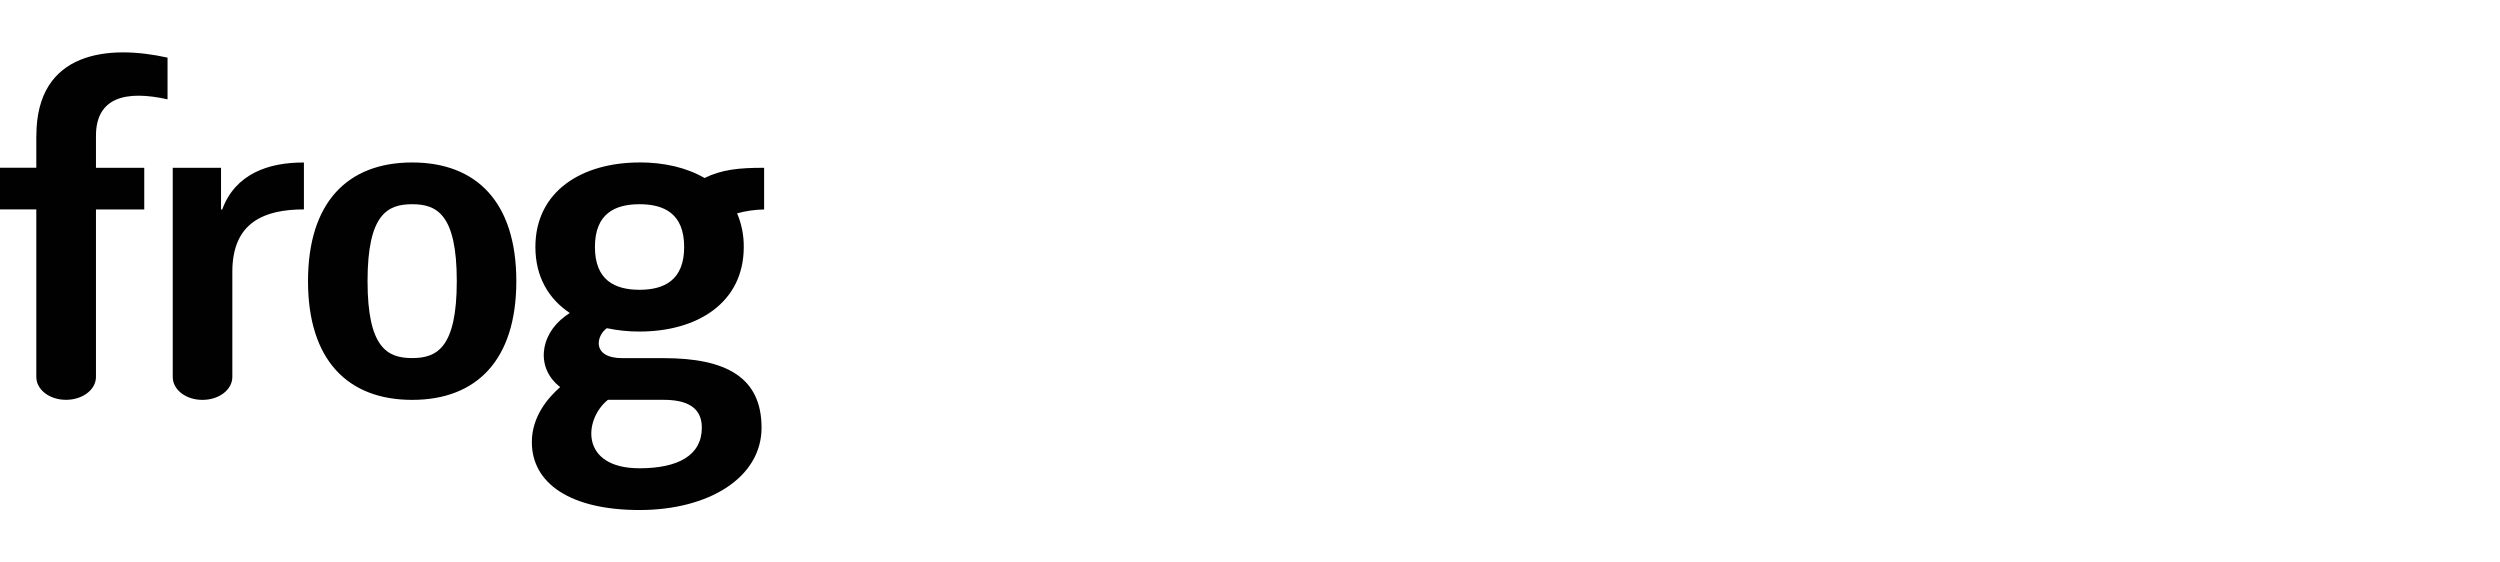 <?xml version="1.0" encoding="UTF-8"?>
<svg id="logos" xmlns="http://www.w3.org/2000/svg" viewBox="0 0 409 92">
  <defs>
    <style>
      .cls-1 {
        fill: #010101;
      }
    </style>
  </defs>
  <path class="cls-1" d="M5.94,22.21v5.23H0v6.82h5.94v27.4c0,2.08,2.13,3.75,4.86,3.75s4.9-1.67,4.9-3.75v-27.39h7.9v-6.82h-7.9v-5.24c0-6.31,4.94-7.47,11.71-5.96v-6.82c-9.52-2.13-21.46-1.14-21.46,12.78ZM36.36,34.27h-.2v-6.82h-7.9v34.22c0,2.08,2.13,3.75,4.86,3.75s4.89-1.67,4.89-3.75v-17.21c0-8.13,5.28-10.2,11.71-10.2v-7.67c-5.8-.04-11.23,1.87-13.36,7.67ZM104.63,26.58c-9.42,0-17.04,4.69-17.04,13.83,0,4.88,2.17,8.49,5.62,10.79-.25.17-.5.34-.74.52-4.29,3.17-4.75,8.62-.82,11.6-1.93,1.7-4.64,4.75-4.64,9.01,0,6.75,6.3,11.11,17.62,11.11s19.96-5.3,19.96-13.47-5.68-11.38-16.03-11.38h-6.77c-4.74,0-4.34-3.28-2.77-4.69.08-.07.17-.14.26-.21,1.76.37,3.56.56,5.36.55,9.42,0,17.04-4.69,17.04-13.83.02-1.89-.35-3.77-1.09-5.51,1.44-.39,2.93-.61,4.42-.63v-6.82c-4.18,0-6.89.28-9.75,1.67-2.92-1.7-6.61-2.55-10.62-2.55ZM99.45,65.41h9.09c3.73,0,6.28,1.16,6.28,4.55,0,4.55-3.9,6.65-10.2,6.65-9.74,0-9.16-7.96-5.18-11.19h.02ZM104.63,47.41c-4.03,0-7.3-1.56-7.3-7s3.25-7,7.3-7,7.3,1.56,7.3,7-3.29,7-7.3,7ZM67.43,26.58c-10.59,0-17.04,6.55-17.04,19.42s6.47,19.42,17.04,19.42,17.04-6.55,17.04-19.42-6.46-19.42-17.04-19.42ZM67.43,58.58c-4.03,0-7.3-1.64-7.3-12.59s3.27-12.58,7.3-12.58,7.3,1.63,7.3,12.58-3.27,12.59-7.3,12.59Z"/>
</svg>